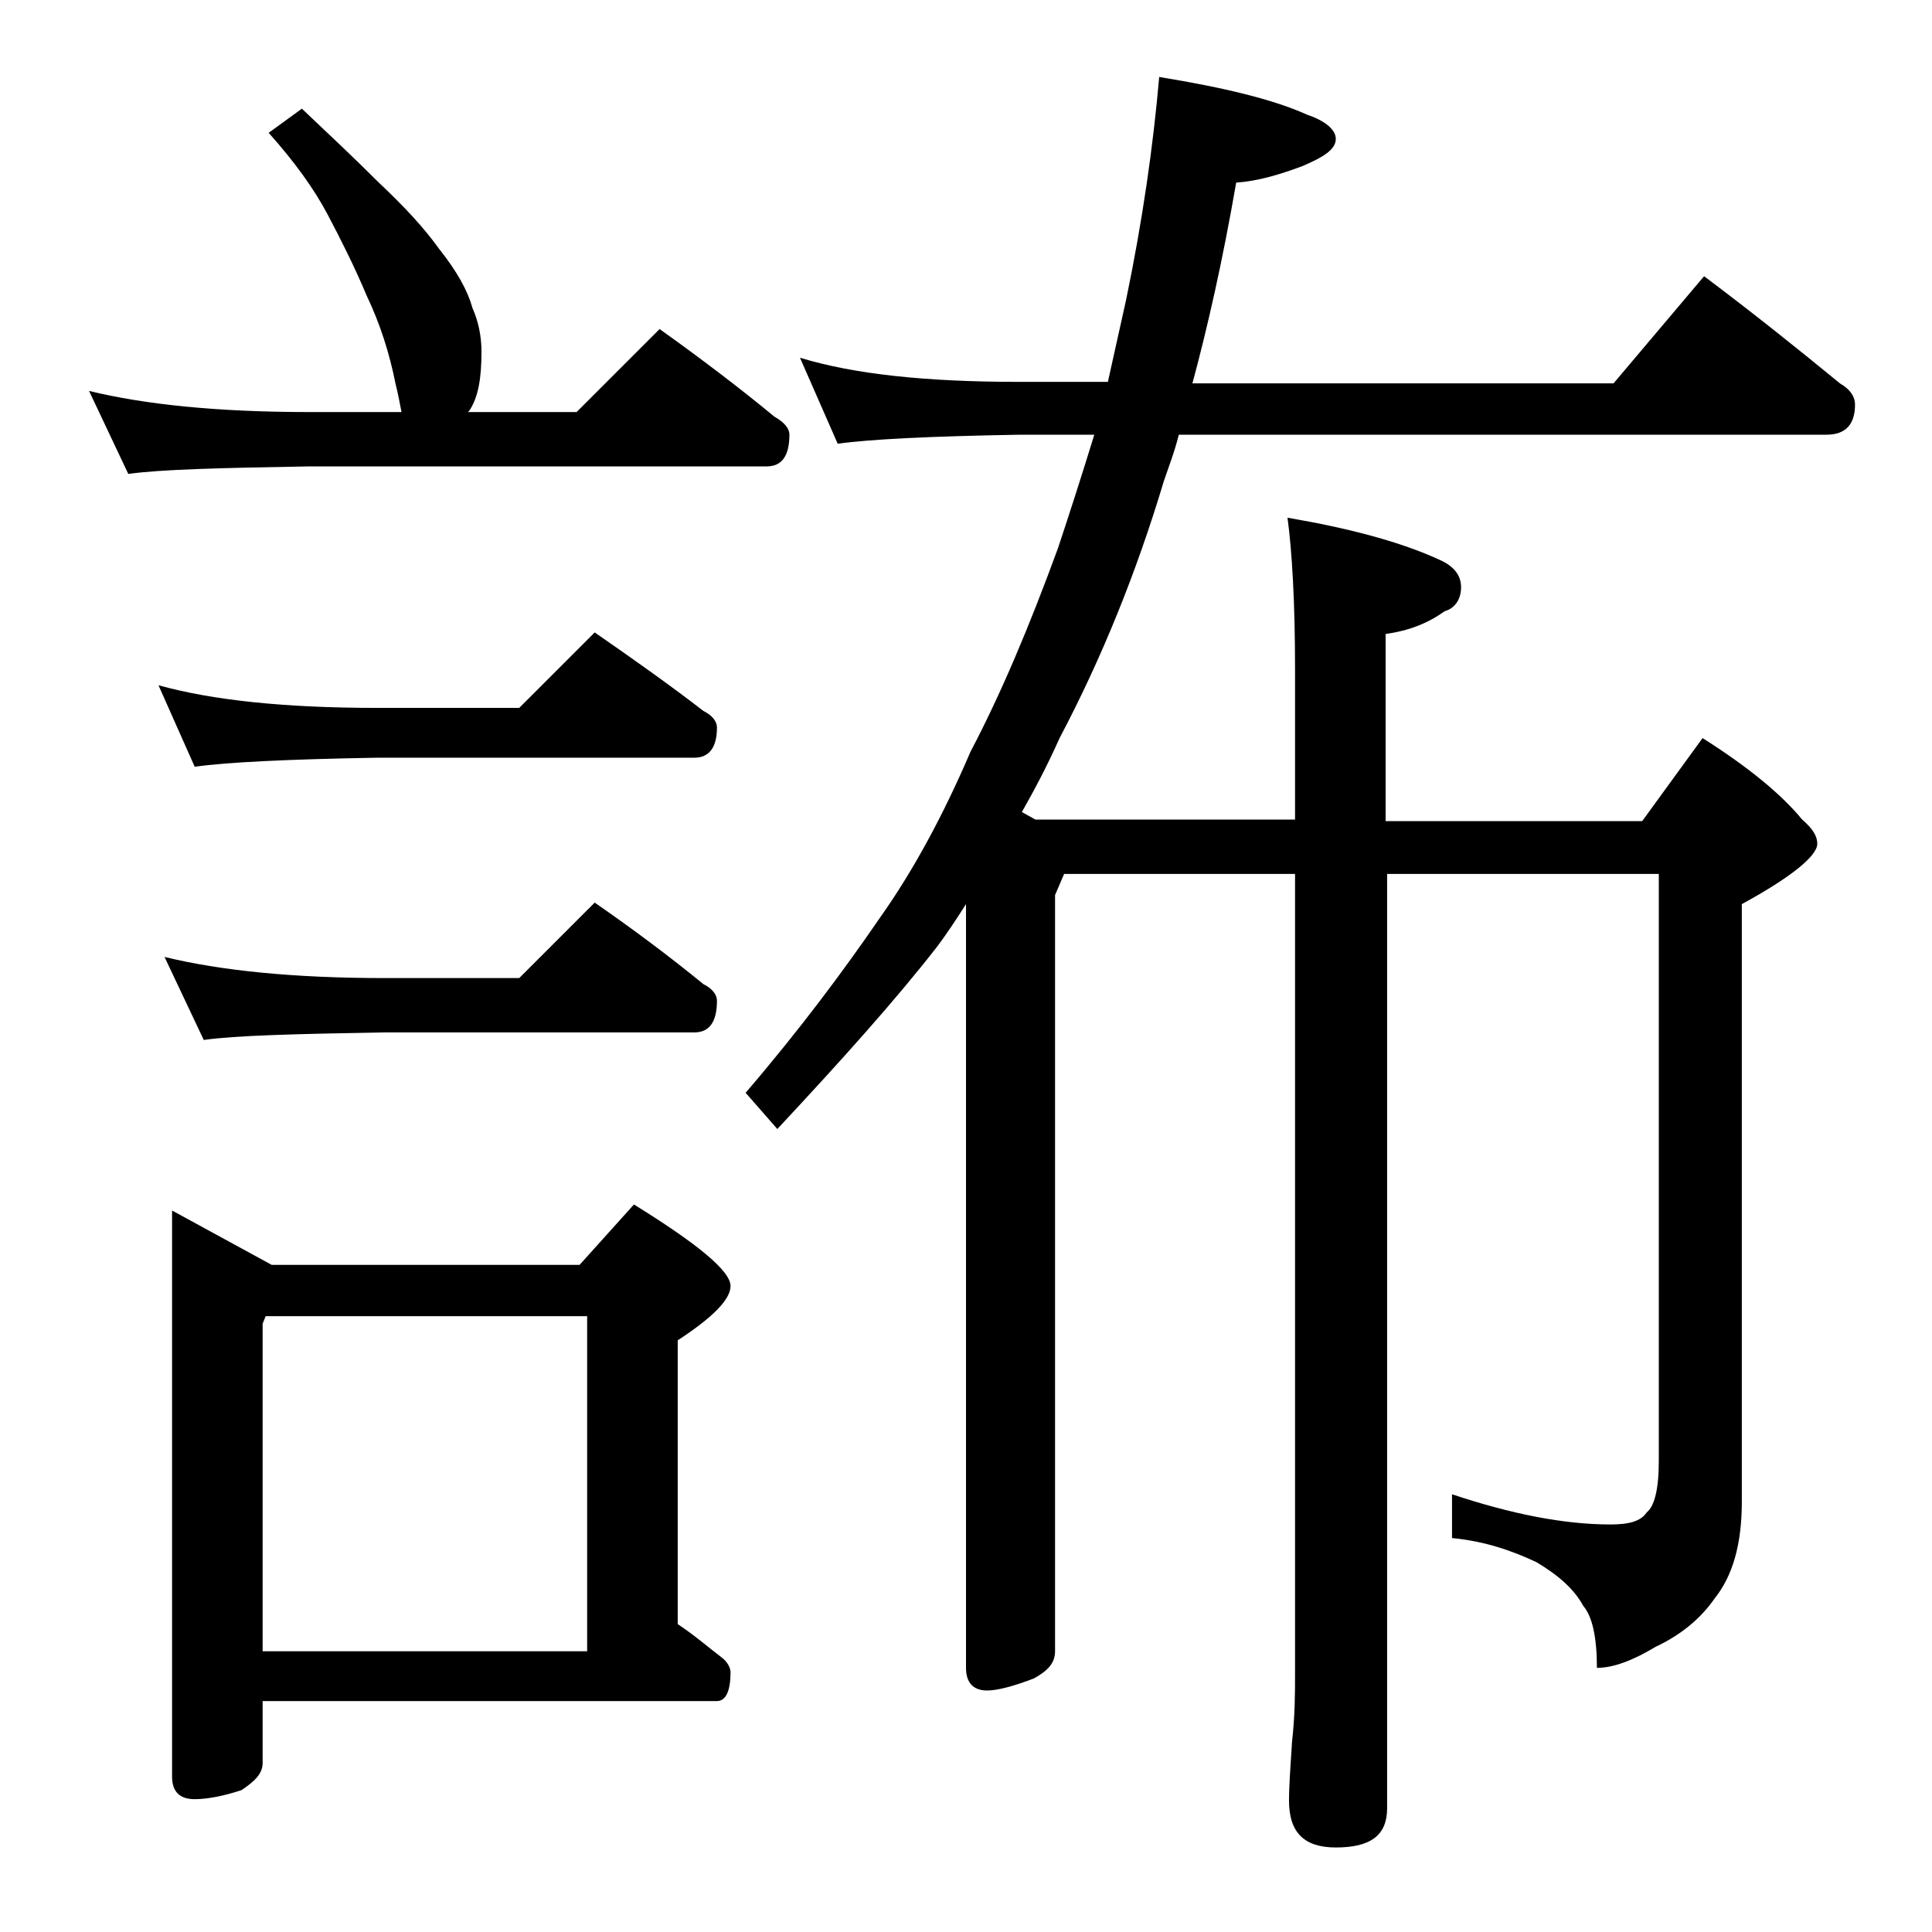 <?xml version="1.0" encoding="utf-8"?>
<!-- Generator: Adobe Illustrator 18.0.0, SVG Export Plug-In . SVG Version: 6.00 Build 0)  -->
<!DOCTYPE svg PUBLIC "-//W3C//DTD SVG 1.1//EN" "http://www.w3.org/Graphics/SVG/1.1/DTD/svg11.dtd">
<svg version="1.1" id="Layer_1" xmlns="http://www.w3.org/2000/svg" xmlns:xlink="http://www.w3.org/1999/xlink" x="0px" y="0px"
	 viewBox="0 0 128 128" enable-background="new 0 0 128 128" xml:space="preserve">
<path d="M20,7.2c1.8,1.7,3.5,3.3,5.1,4.9c1.7,1.6,3,3,4,4.4c1.2,1.5,1.9,2.8,2.2,3.9c0.4,0.9,0.6,1.9,0.6,2.9c0,1.7-0.2,3-0.8,3.9
	l-0.1,0.1h7.2l5.5-5.5c2.8,2,5.3,3.9,7.6,5.8c0.7,0.4,1,0.8,1,1.2c0,1.4-0.5,2.1-1.5,2.1H20.5c-5.9,0.1-9.9,0.2-12,0.5l-2.6-5.5
	c3.7,0.9,8.5,1.4,14.6,1.4h6.1c-0.1-0.5-0.2-1.1-0.4-1.9c-0.4-2-1-3.9-1.9-5.8c-0.8-1.9-1.7-3.7-2.6-5.4c-0.9-1.7-2.2-3.5-3.9-5.4
	L20,7.2z M10.5,45.4c3.6,1,8.4,1.5,14.5,1.5h9.4l5-5c2.6,1.8,5,3.5,7.2,5.2c0.6,0.3,0.9,0.7,0.9,1.1c0,1.3-0.5,2-1.5,2H25
	c-5.9,0.1-10,0.3-12.1,0.6L10.5,45.4z M10.9,63.4c3.7,0.9,8.5,1.4,14.6,1.4h8.9l5-5c2.6,1.8,5,3.6,7.2,5.4c0.6,0.3,0.9,0.7,0.9,1.1
	c0,1.4-0.5,2.1-1.5,2.1H25.5c-5.9,0.1-9.9,0.2-12,0.5L10.9,63.4z M11.4,80.2l6.6,3.6h20.4l3.6-4c4.2,2.6,6.4,4.4,6.4,5.4
	c0,0.9-1.2,2.1-3.5,3.6v18.8c1.2,0.8,2.1,1.6,2.9,2.2c0.4,0.3,0.6,0.7,0.6,1c0,1.2-0.3,1.9-0.9,1.9H17.4v4.1c0,0.7-0.5,1.2-1.4,1.8
	c-1.2,0.4-2.3,0.6-3.1,0.6c-1,0-1.5-0.5-1.5-1.5V80.2z M17.4,109.4h21.5V87.2H17.6l-0.2,0.5V109.4z M53,23.7
	c3.6,1.1,8.4,1.6,14.5,1.6h5.9c0.4-1.8,0.8-3.6,1.2-5.4c1.1-5.3,1.8-10.2,2.2-14.8c4.3,0.7,7.6,1.5,9.8,2.5c1.2,0.4,1.9,1,1.9,1.6
	c0,0.7-0.8,1.2-2.2,1.8c-1.6,0.6-3,1-4.4,1.1C81,17.3,80,21.7,79,25.4h27.9l6-7.1c3.2,2.4,6.2,4.8,9,7.1c0.7,0.4,1,0.9,1,1.4
	c0,1.3-0.6,2-1.9,2H78.1c-0.3,1.2-0.7,2.2-1,3.1c-1.8,6-4.1,11.7-6.9,17c-0.8,1.8-1.7,3.5-2.5,4.9l0.9,0.5h17.2v-10
	c0-4.4-0.2-7.8-0.5-10c4.1,0.7,7.5,1.6,10.1,2.8c0.9,0.4,1.4,1,1.4,1.8c0,0.8-0.4,1.4-1.1,1.6c-1.1,0.8-2.4,1.3-3.9,1.5v12.4h17
	l4-5.5c3,1.9,5.2,3.7,6.6,5.4c0.7,0.6,1,1.1,1,1.6c0,0.8-1.7,2.2-5,4v39.6c0,2.8-0.6,4.9-1.8,6.4c-0.9,1.3-2.2,2.4-3.9,3.2
	c-1.5,0.9-2.8,1.4-3.9,1.4c0-2-0.3-3.4-0.9-4.1c-0.6-1.1-1.6-2-3.1-2.9c-1.7-0.8-3.5-1.4-5.6-1.6v-2.9c3.9,1.3,7.4,2,10.5,2
	c1.2,0,2-0.2,2.4-0.8c0.5-0.4,0.8-1.5,0.8-3.4V57.9H91.9v61.9c0,1.8-1.1,2.6-3.4,2.6c-2.1,0-3.1-1-3.1-3.1c0-1,0.1-2.3,0.2-3.9
	c0.2-1.8,0.2-3.2,0.2-4.5v-53H70.5l-0.6,1.4v50.1c0,0.8-0.5,1.3-1.4,1.8c-1.3,0.5-2.4,0.8-3.1,0.8c-0.9,0-1.4-0.5-1.4-1.5V59.9
	c-0.7,1.1-1.3,2-1.9,2.8c-2.8,3.6-6.4,7.6-10.6,12.1l-2.1-2.4c3.6-4.2,6.5-8.1,8.9-11.6c2.2-3.1,4.2-6.8,6-11
	c2-3.8,3.9-8.3,5.8-13.5c0.8-2.4,1.6-4.9,2.4-7.5h-4.9c-5.9,0.1-10,0.3-12.1,0.6L53,23.7z"/>
</svg>

